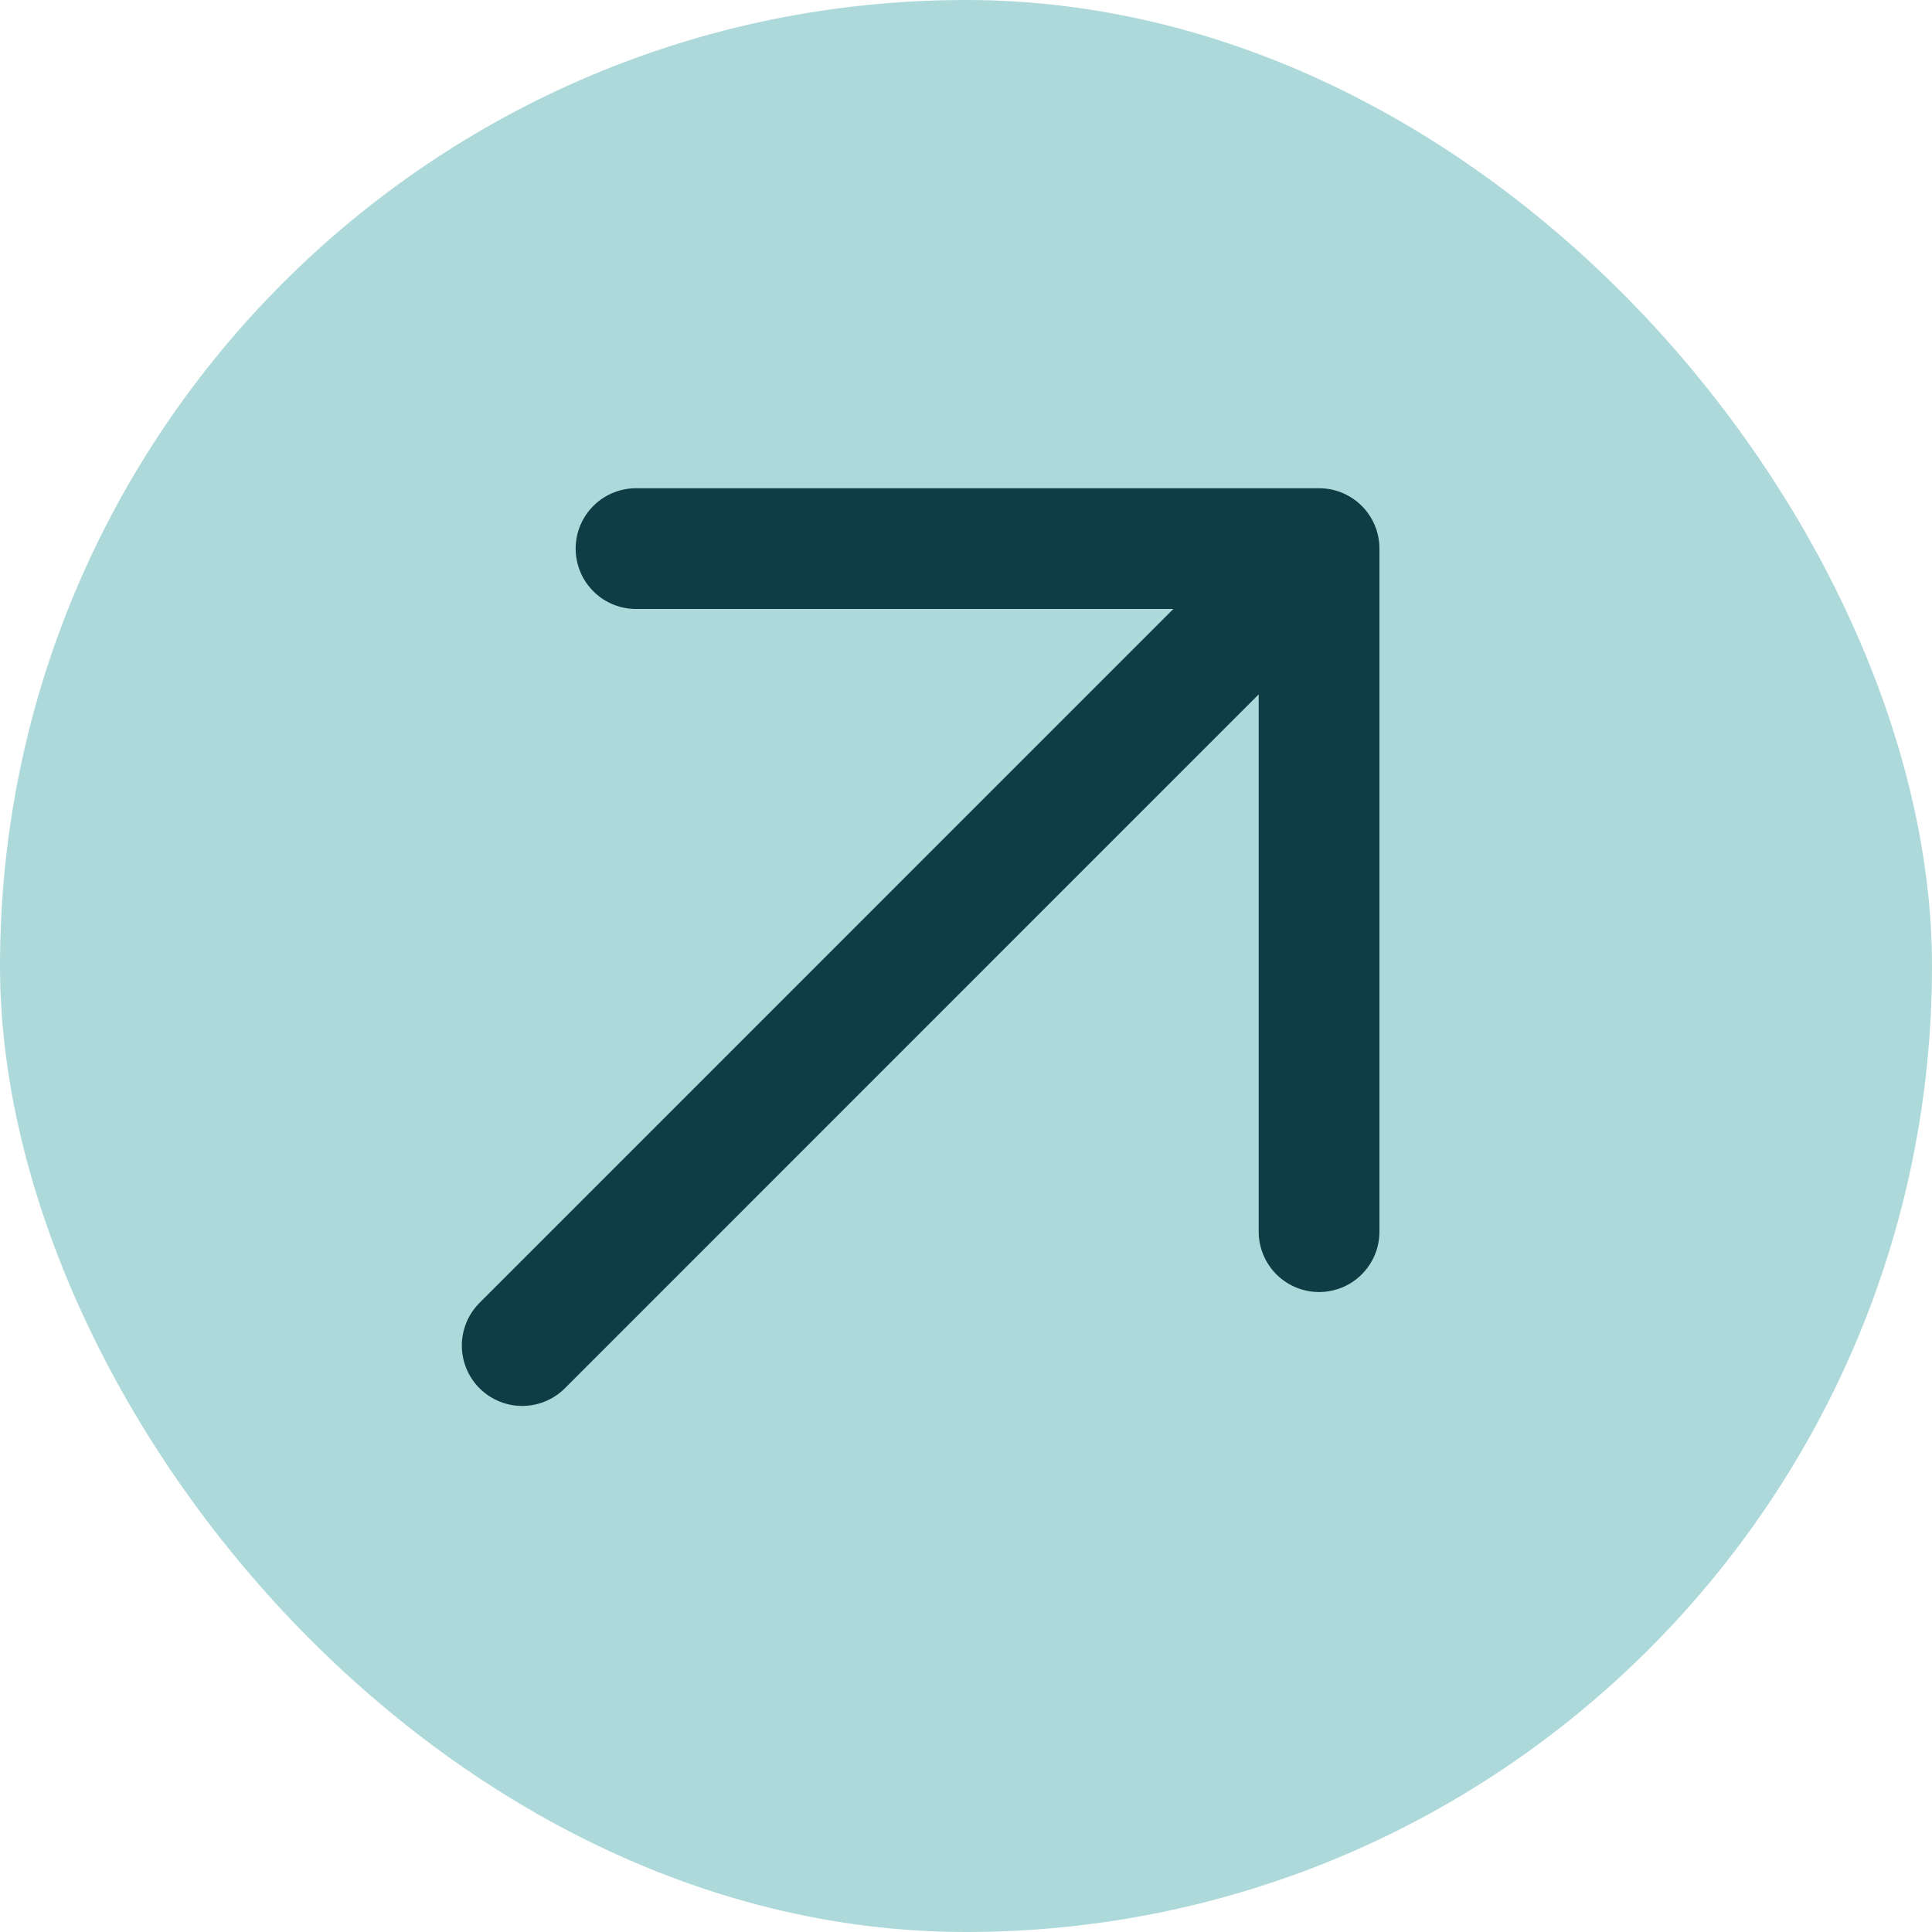 <svg xmlns="http://www.w3.org/2000/svg" width="24" height="24" viewBox="0 0 24 24" fill="none"><g clip-path="url(#clip0_6313_13839)"><rect width="24" height="24" rx="12" fill="#AED9DA"></rect><path d="M16.386 6.815L16.386 15.3M16.386 6.815L7.901 6.815M16.386 6.815L6.487 16.715" stroke="#0E3D46" stroke-width="1.5" stroke-linecap="round" stroke-linejoin="round"></path></g><defs><clipPath id="clip0_6313_13839"><rect width="24" height="24" rx="12" fill="white"></rect></clipPath></defs></svg>